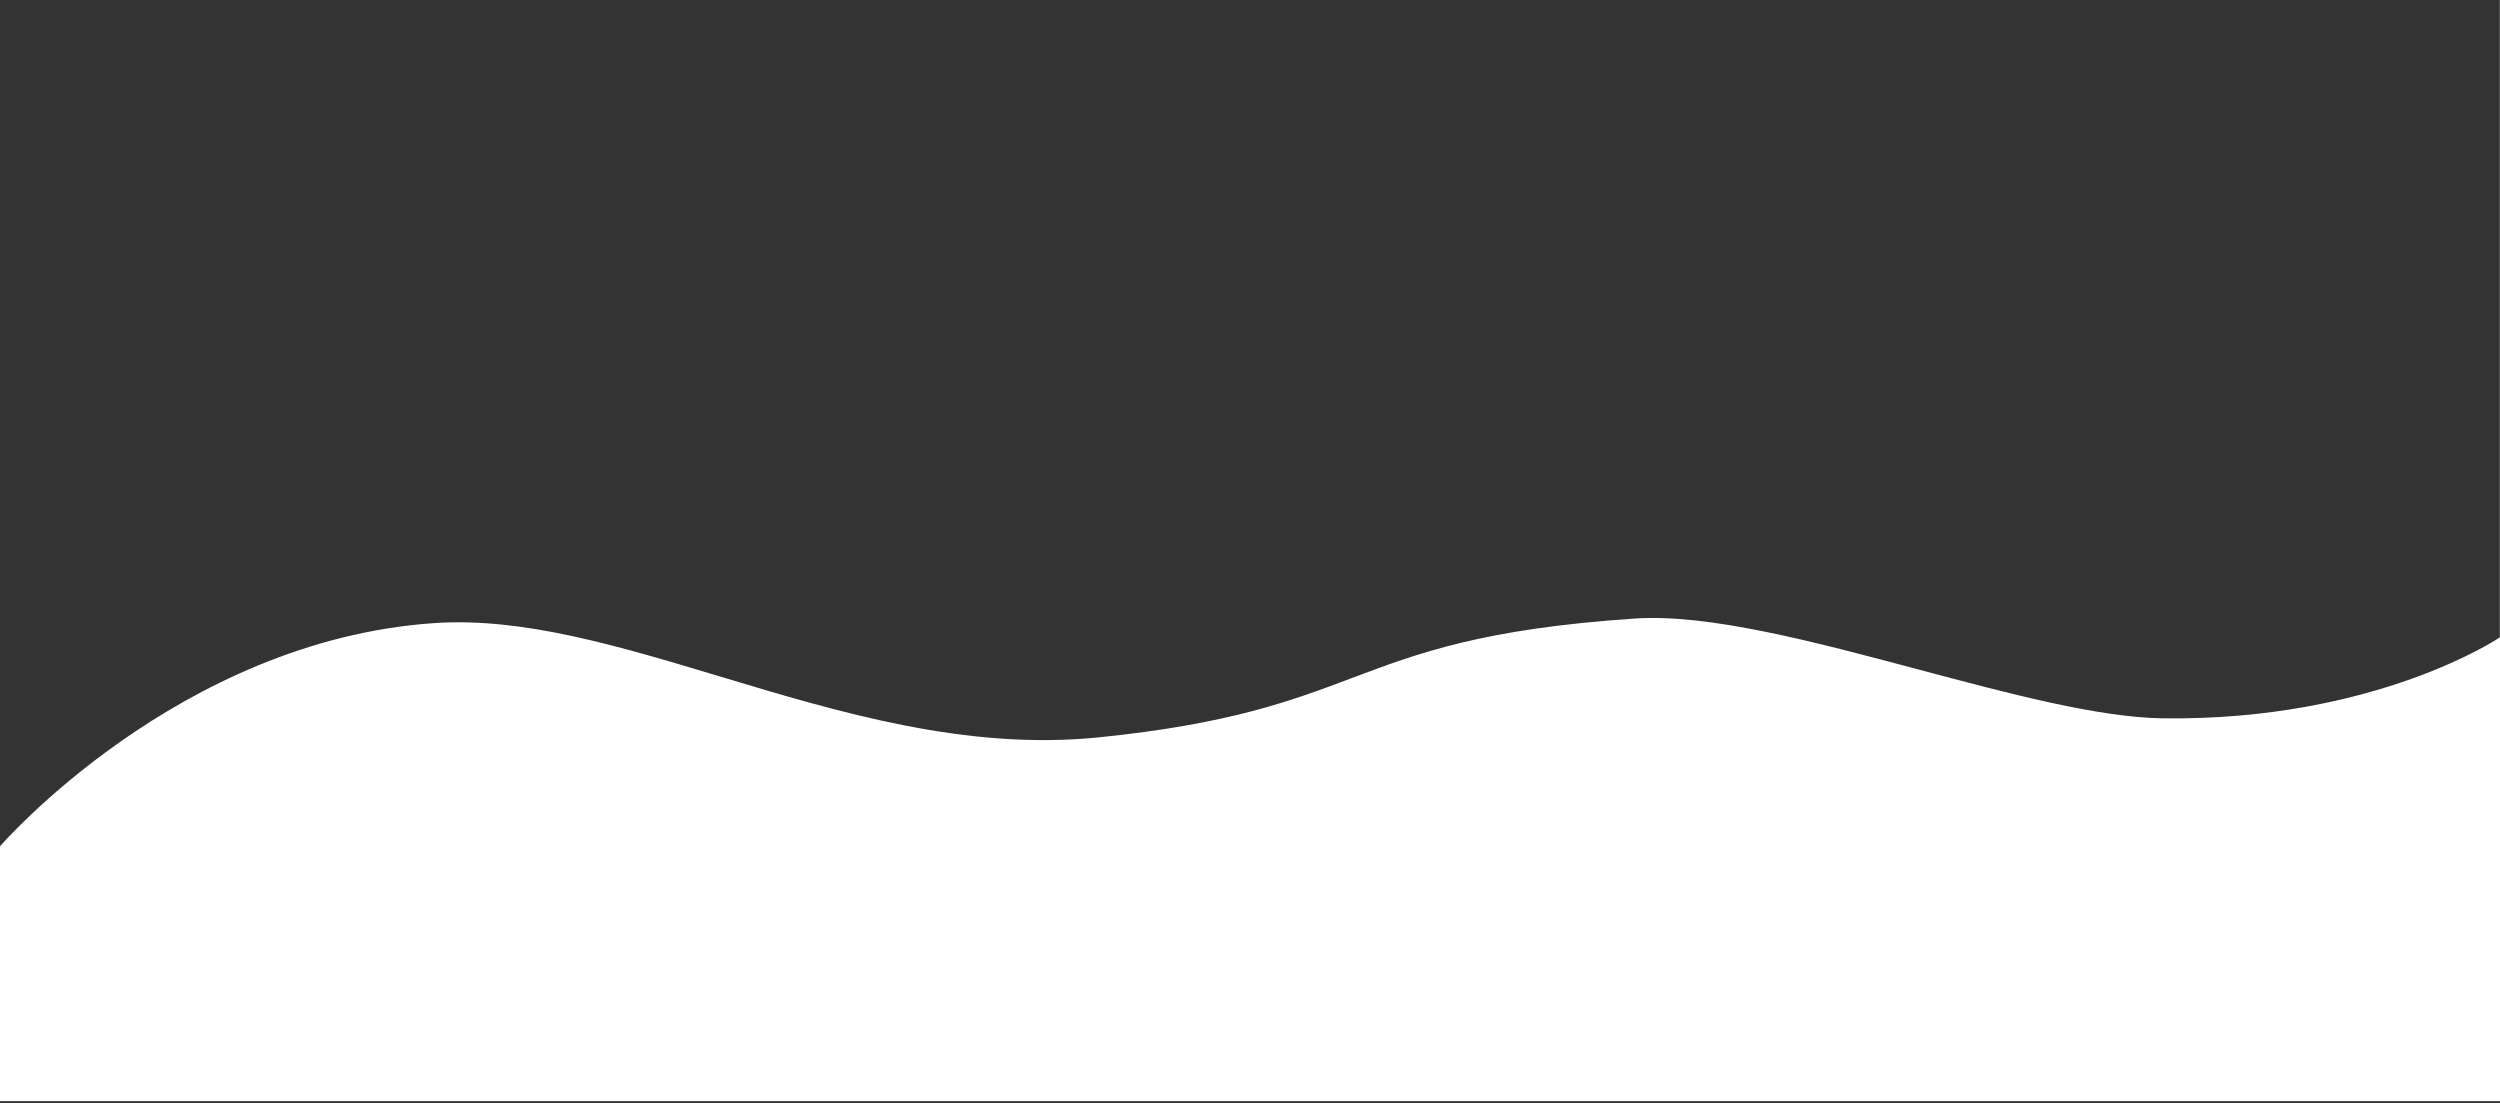 <?xml version="1.0" encoding="UTF-8"?> <svg xmlns="http://www.w3.org/2000/svg" width="655" height="289" viewBox="0 0 655 289" fill="none"><rect x="0" y="0" width="655" height="289" fill="#333333" stroke="none"/><path fill-rule="evenodd" clip-rule="evenodd" d="M0 221.725C0 221.725 46.622 167.847 113.754 163.253C136.899 161.667 162.026 169.232 188.633 177.242C219.906 186.657 253.224 196.688 287.77 193.197C322.128 189.724 338.319 183.627 354.197 177.648C371.536 171.119 388.501 164.731 428.343 162.055C447.681 160.755 475.492 168.169 502.734 175.432C526.512 181.77 549.856 187.993 566.752 188.206C622.576 188.904 654.956 166.999 654.956 166.999V0H655V288.5H1.90735e-06L0 221.725Z" fill="white"></path></svg> 